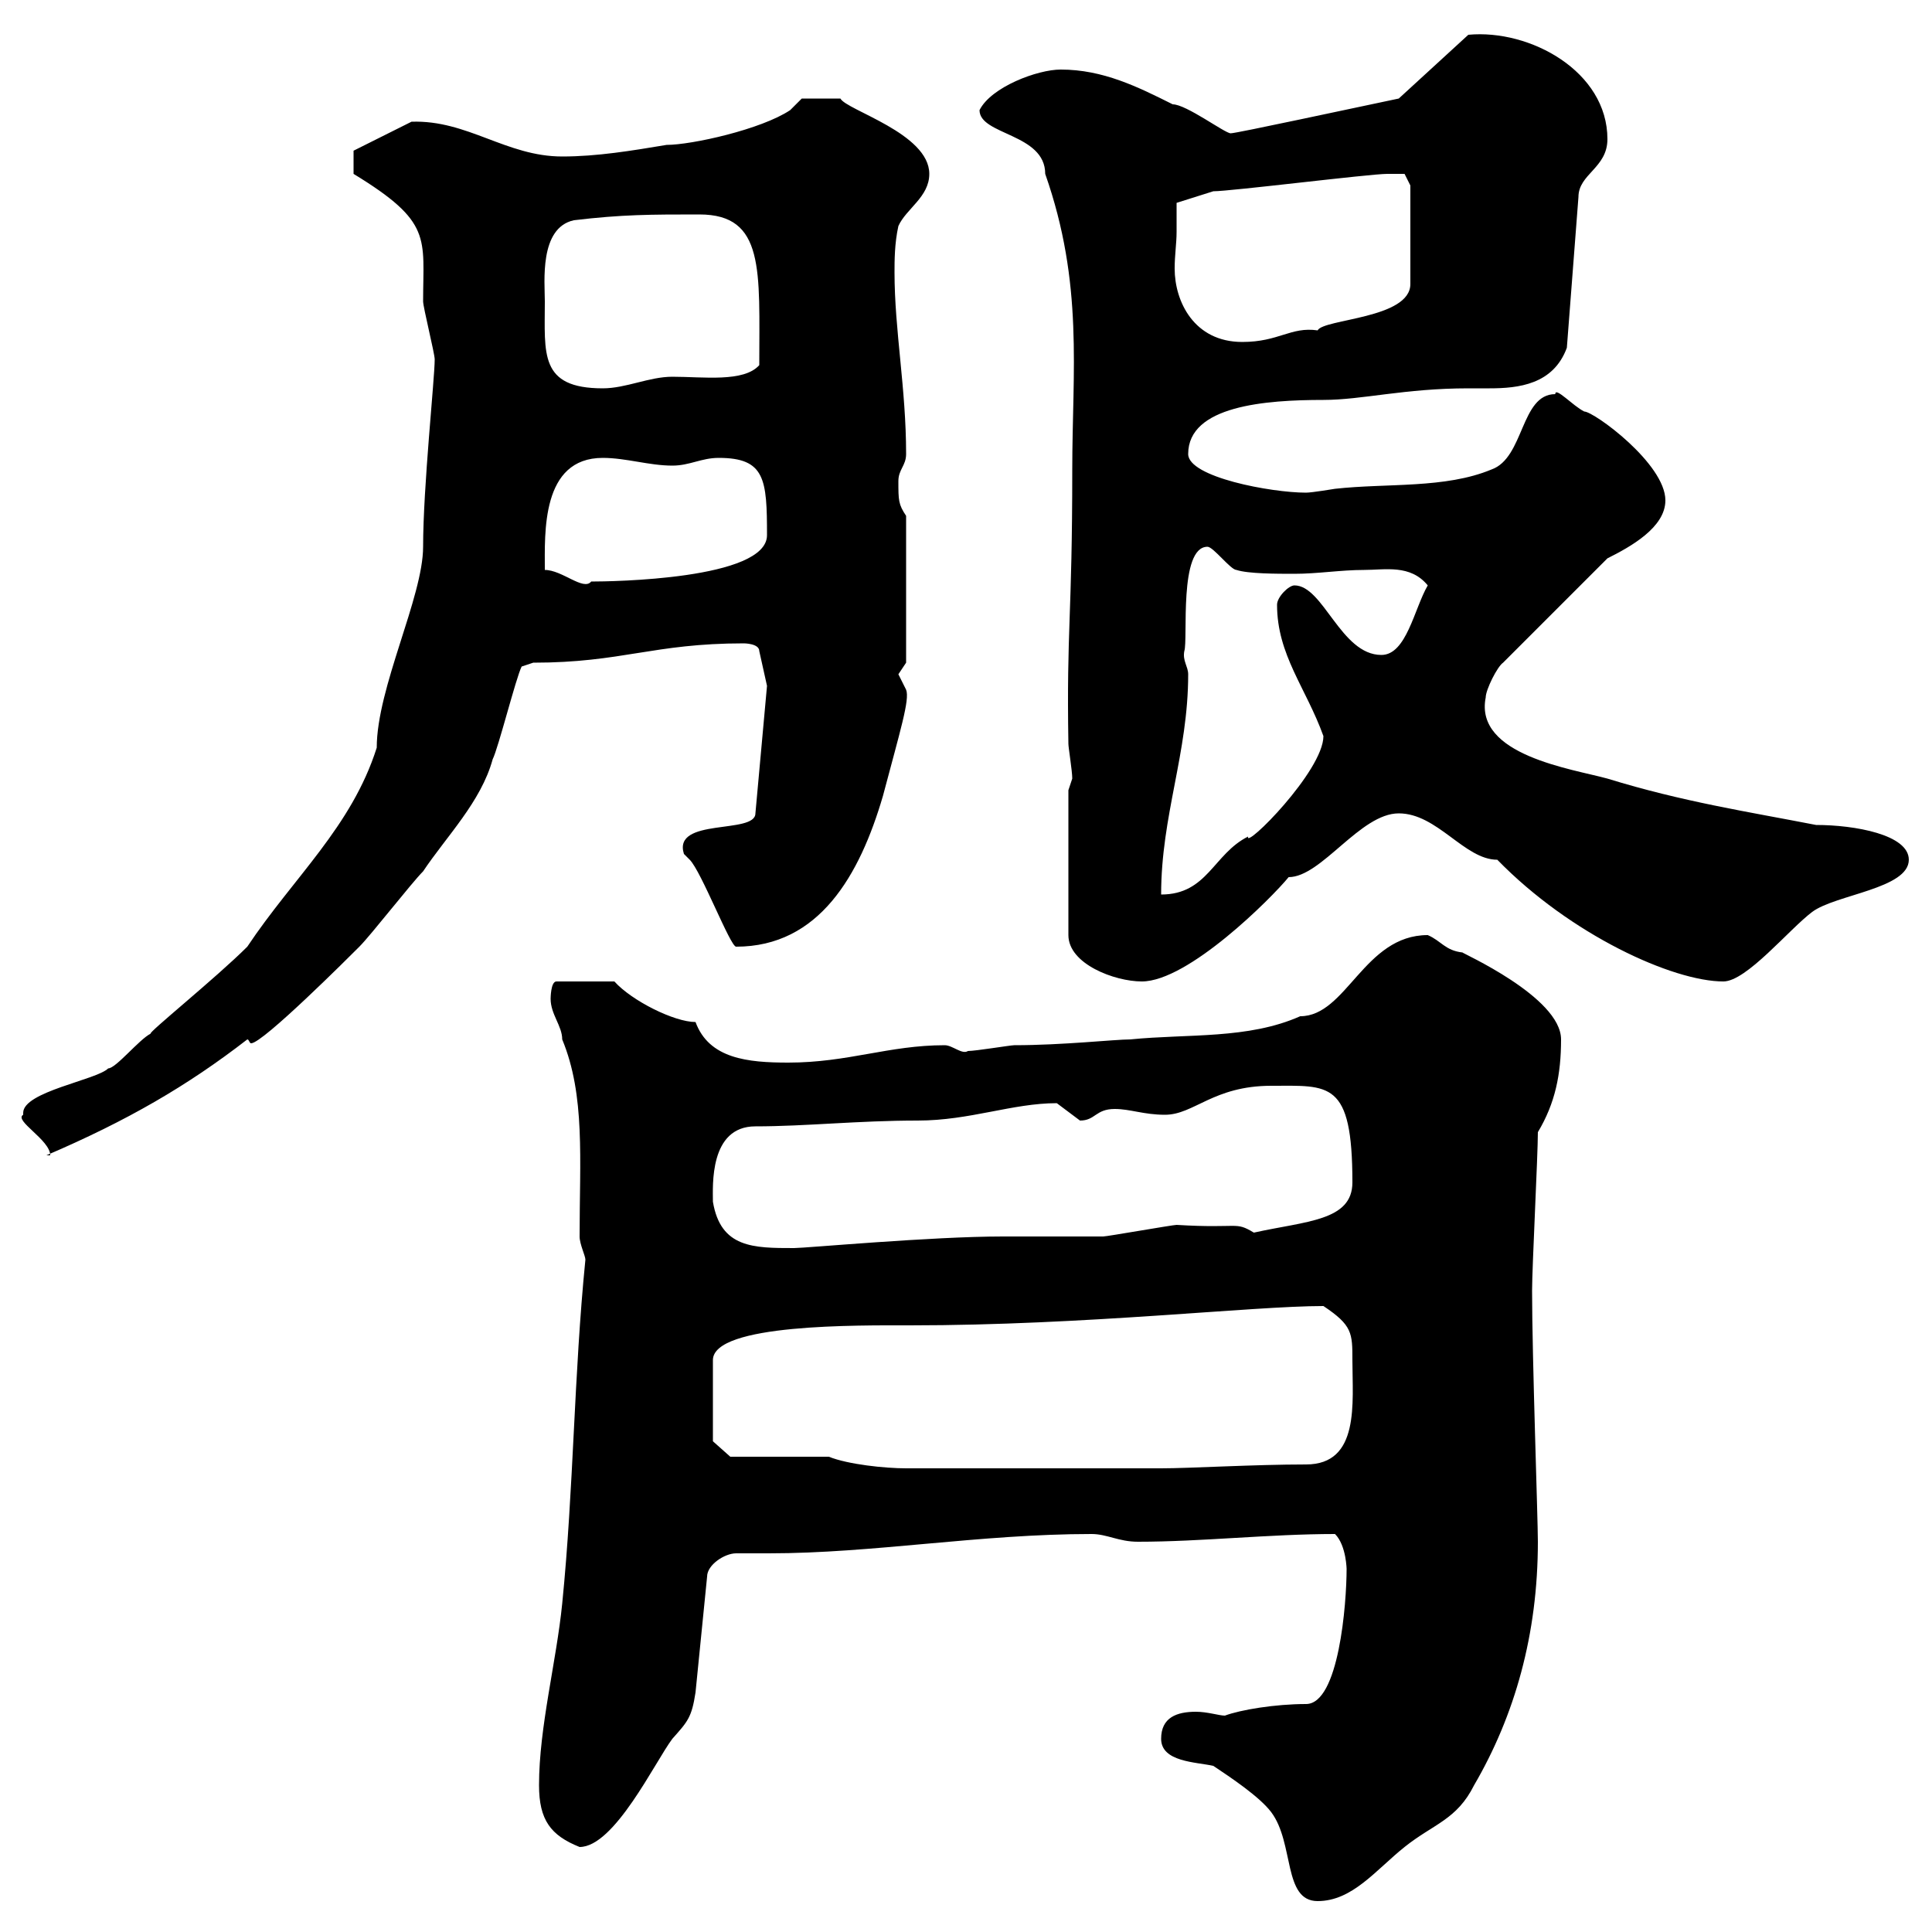 <svg xmlns="http://www.w3.org/2000/svg" xmlns:xlink="http://www.w3.org/1999/xlink" width="300" height="300"><path d="M180.30 270C180.30 273.60 185.70 273.60 188.40 274.20C191.10 276 195.60 279 197.40 281.40C201 286.20 199.20 295.20 204.60 295.20C210 295.20 213.60 290.40 218.10 286.80C222.60 283.20 226.20 282.60 228.90 277.20C235.20 266.40 238.80 253.80 238.80 239.40C238.80 235.80 237.90 210.60 237.90 200.40C237.90 196.80 238.80 179.40 238.80 175.80C241.50 171.30 242.40 166.80 242.40 161.40C242.40 154.80 226.80 147.90 227.10 147.90C224.40 147.60 223.80 146.10 221.70 145.20C211.80 145.20 209.10 157.80 201.90 157.80C193.80 161.40 184.50 160.50 175.50 161.40C173.10 161.40 165 162.30 157.50 162.30C156.90 162.30 151.50 163.20 150.30 163.20C149.40 163.80 147.90 162.30 146.70 162.30C138 162.30 131.70 165 122.40 165C116.10 165 110.10 164.40 108 158.70C104.70 158.70 98.10 155.40 95.40 152.40L86.40 152.40C85.50 152.40 85.50 155.10 85.50 155.10C85.50 157.50 87.30 159.30 87.30 161.40C90.90 170.10 90 180 90 192C90 193.20 90.90 195 90.90 195.60C89.10 213.60 89.10 231 87.30 249C86.40 258 83.70 268.20 83.70 277.20C83.70 282.60 85.50 285 90 286.80C95.40 286.80 101.70 273.60 104.40 270C106.80 267.30 107.40 266.70 108 262.80L109.80 244.80C109.80 243 112.50 241.20 114.30 241.20C115.80 241.20 117.60 241.20 119.40 241.20C135.60 241.20 152.10 238.20 169.50 238.20C171.90 238.20 173.70 239.40 176.70 239.40C186.60 239.40 197.10 238.20 207.30 238.20C209.10 240 209.10 243.90 209.10 243.60C209.10 249 207.90 264.60 202.80 264.60C198 264.60 192.60 265.50 190.20 266.40C189.30 266.40 187.50 265.80 185.70 265.80C182.70 265.80 180.30 266.70 180.30 270ZM113.40 226.20L110.70 223.80L110.70 211.20C110.70 205.50 133.50 205.80 141.30 205.80C168.60 205.80 194.40 202.80 205.50 202.80C210 205.80 210 207 210 211.20C210 217.80 211.20 227.40 202.80 227.40C194.70 227.40 184.80 228 180.30 228L140.70 228C137.40 228 131.70 227.40 128.70 226.20C126.30 226.20 116.10 226.20 113.40 226.20ZM110.70 186.60C110.70 184.20 110.10 174.90 117.30 174.90C125.10 174.90 133.20 174 142.50 174C150.60 174 157.20 171.30 164.10 171.30C164.10 171.30 167.70 174 167.70 174C170.10 174 170.10 172.20 173.10 172.20C175.50 172.20 177.60 173.10 180.90 173.10C185.40 173.10 188.40 168.60 197.40 168.60C206.40 168.60 210 167.70 210 183.60C210 189.60 202.80 189.60 194.70 191.40C191.70 189.60 192.60 190.80 182.70 190.20C182.10 190.20 171.90 192 171.30 192C169.50 192 157.50 192 155.70 192C144.60 192 125.10 193.80 123.30 193.80C117 193.80 111.90 193.80 110.70 186.60ZM3.60 173.10C2.10 174 7.80 177 7.80 179.40L7.20 179.40C19.80 174 29.10 168.60 38.40 161.40C38.70 161.40 38.70 162 39 162C40.80 162 54.30 148.50 55.80 147C57.60 145.20 63.90 137.10 65.70 135.30C69.30 129.90 74.70 124.50 76.50 117.90C77.40 116.10 80.10 105.30 81 103.50C81 103.50 82.80 102.90 82.80 102.90C96.60 102.90 101.40 99.90 115.50 99.90C115.50 99.90 117.90 99.90 117.90 101.10L119.10 106.50L117.30 126.30C117.30 129.60 104.40 126.90 106.20 132.60C106.20 132.60 107.10 133.50 107.10 133.50C108.90 135.30 113.40 147 114.30 147C127.20 147 133.50 135.90 137.10 123.60C139.80 113.40 141.30 108.60 140.70 107.10C140.70 107.10 139.50 104.70 139.50 104.70C139.50 104.70 140.70 102.90 140.70 102.90L140.70 80.10C139.50 78.30 139.50 77.70 139.50 74.70C139.50 72.90 140.70 72.30 140.70 70.50C140.70 60.30 138.90 51.30 138.90 42.30C138.90 40.50 138.90 37.80 139.50 35.10C140.70 32.40 144.30 30.60 144.30 27C144.30 20.70 131.40 17.10 130.50 15.30C129.90 15.30 125.10 15.30 124.50 15.30L122.70 17.10C118.20 20.10 107.40 22.50 103.50 22.50C98.10 23.40 92.70 24.30 87.30 24.30C78.60 24.30 72.60 18.60 63.90 18.90L54.90 23.40L54.90 27C67.20 34.50 65.70 36.90 65.70 46.80C65.70 47.70 67.50 54.90 67.50 55.80C67.50 58.80 65.70 75.60 65.70 84.90C65.70 92.70 58.50 106.80 58.50 116.10C54.60 128.40 45.60 136.20 38.40 147C33.60 151.80 22.80 160.50 23.40 160.50C21.60 161.40 18 165.90 16.80 165.90C15 167.70 3.60 169.50 3.60 172.80C3.60 172.80 3.60 173.10 3.60 173.10ZM165.90 122.70L165.90 145.20C165.90 149.70 173.10 152.40 177.30 152.40C184.50 152.40 197.40 139.50 200.10 136.20C205.20 136.20 211.20 126.30 217.20 126.30C223.20 126.30 227.40 133.50 232.50 133.50C243.90 145.20 259.80 152.40 267.60 152.40C271.20 152.40 277.80 144.30 281.40 141.60C285 138.90 296.40 138 296.40 133.50C296.40 129.60 288 128.10 282 128.10C271.20 126 261.30 124.50 249.60 120.90C244.20 119.40 228.90 117.30 230.70 108.30C230.70 107.10 232.50 103.50 233.40 102.90L249.60 86.70C253.20 84.90 258.60 81.90 258.60 77.70C258.60 72 247.50 63.90 246 63.90C244.20 63 241.50 60 241.50 61.20C236.10 61.20 236.70 71.10 231.60 72.90C224.40 75.90 215.40 75 207.30 75.90C207.30 75.90 203.70 76.50 202.80 76.50C197.40 76.50 184.50 74.10 184.50 70.50C184.50 63 196.50 62.10 205.50 62.10C211.50 62.10 218.10 60.30 228 60.30C229.20 60.30 230.40 60.30 231.30 60.30C235.80 60.30 241.20 59.70 243.30 54L245.10 30.60C245.10 27 249.60 26.10 249.60 21.60C249.60 11.10 237.60 4.50 228 5.40L217.20 15.30C210 16.80 192 20.70 191.10 20.70C190.20 20.70 184.20 16.20 182.10 16.20C176.70 13.50 171.30 10.80 164.70 10.80C161.10 10.80 153.90 13.50 152.10 17.10C152.10 21 162.30 20.70 162.30 27C168.30 44.10 166.50 57.60 166.50 72.90C166.50 96 165.60 97.50 165.90 115.50C165.90 116.10 166.50 119.70 166.50 120.90C166.50 120.90 165.90 122.70 165.90 122.70ZM184.50 104.70C184.50 103.50 183.60 102.60 183.90 101.10C184.50 99.30 183 84.90 187.50 84.90C188.40 84.90 191.10 88.50 192 88.50C193.80 89.10 198.30 89.10 201 89.10C204.60 89.10 208.20 88.50 211.80 88.50C215.10 88.50 219 87.60 221.70 90.90C219.60 94.50 218.40 101.70 214.50 101.70C208.20 101.70 205.50 90.90 201 90.90C200.10 90.90 198.30 92.70 198.30 93.90C198.30 101.70 202.80 106.80 205.50 114.30C205.50 119.70 193.20 132 193.80 129.90C188.40 132.60 187.50 138.90 180.30 138.90C180.30 126.60 184.50 117 184.50 104.70ZM84.60 88.50C84.60 82.80 84 71.10 93.60 71.10C97.20 71.10 100.80 72.30 104.40 72.30C107.10 72.30 108.90 71.10 111.60 71.10C118.80 71.10 119.10 74.40 119.10 83.10C119.10 90 94.80 90.30 91.80 90.30C90.60 91.80 87.30 88.50 84.60 88.50ZM84.60 46.80C84.60 43.80 83.70 35.40 89.10 34.20C96.60 33.30 101.10 33.30 108.60 33.30C118.80 33.30 117.90 42 117.90 56.70C115.50 59.40 109.20 58.50 104.40 58.50C100.80 58.50 97.20 60.30 93.60 60.30C83.70 60.30 84.60 54.90 84.60 46.80ZM182.70 36C182.70 34.20 182.70 31.50 182.70 31.50L188.40 29.70C191.10 29.70 212.70 27 215.40 27C216.30 27 218.10 27 218.10 27L219 28.80L219 44.10C219 49.50 205.50 49.50 204.60 51.30C200.40 50.70 198.60 53.10 192.90 53.10C185.40 53.10 182.40 46.80 182.40 41.70C182.40 39.60 182.70 37.80 182.70 36Z"/></svg>